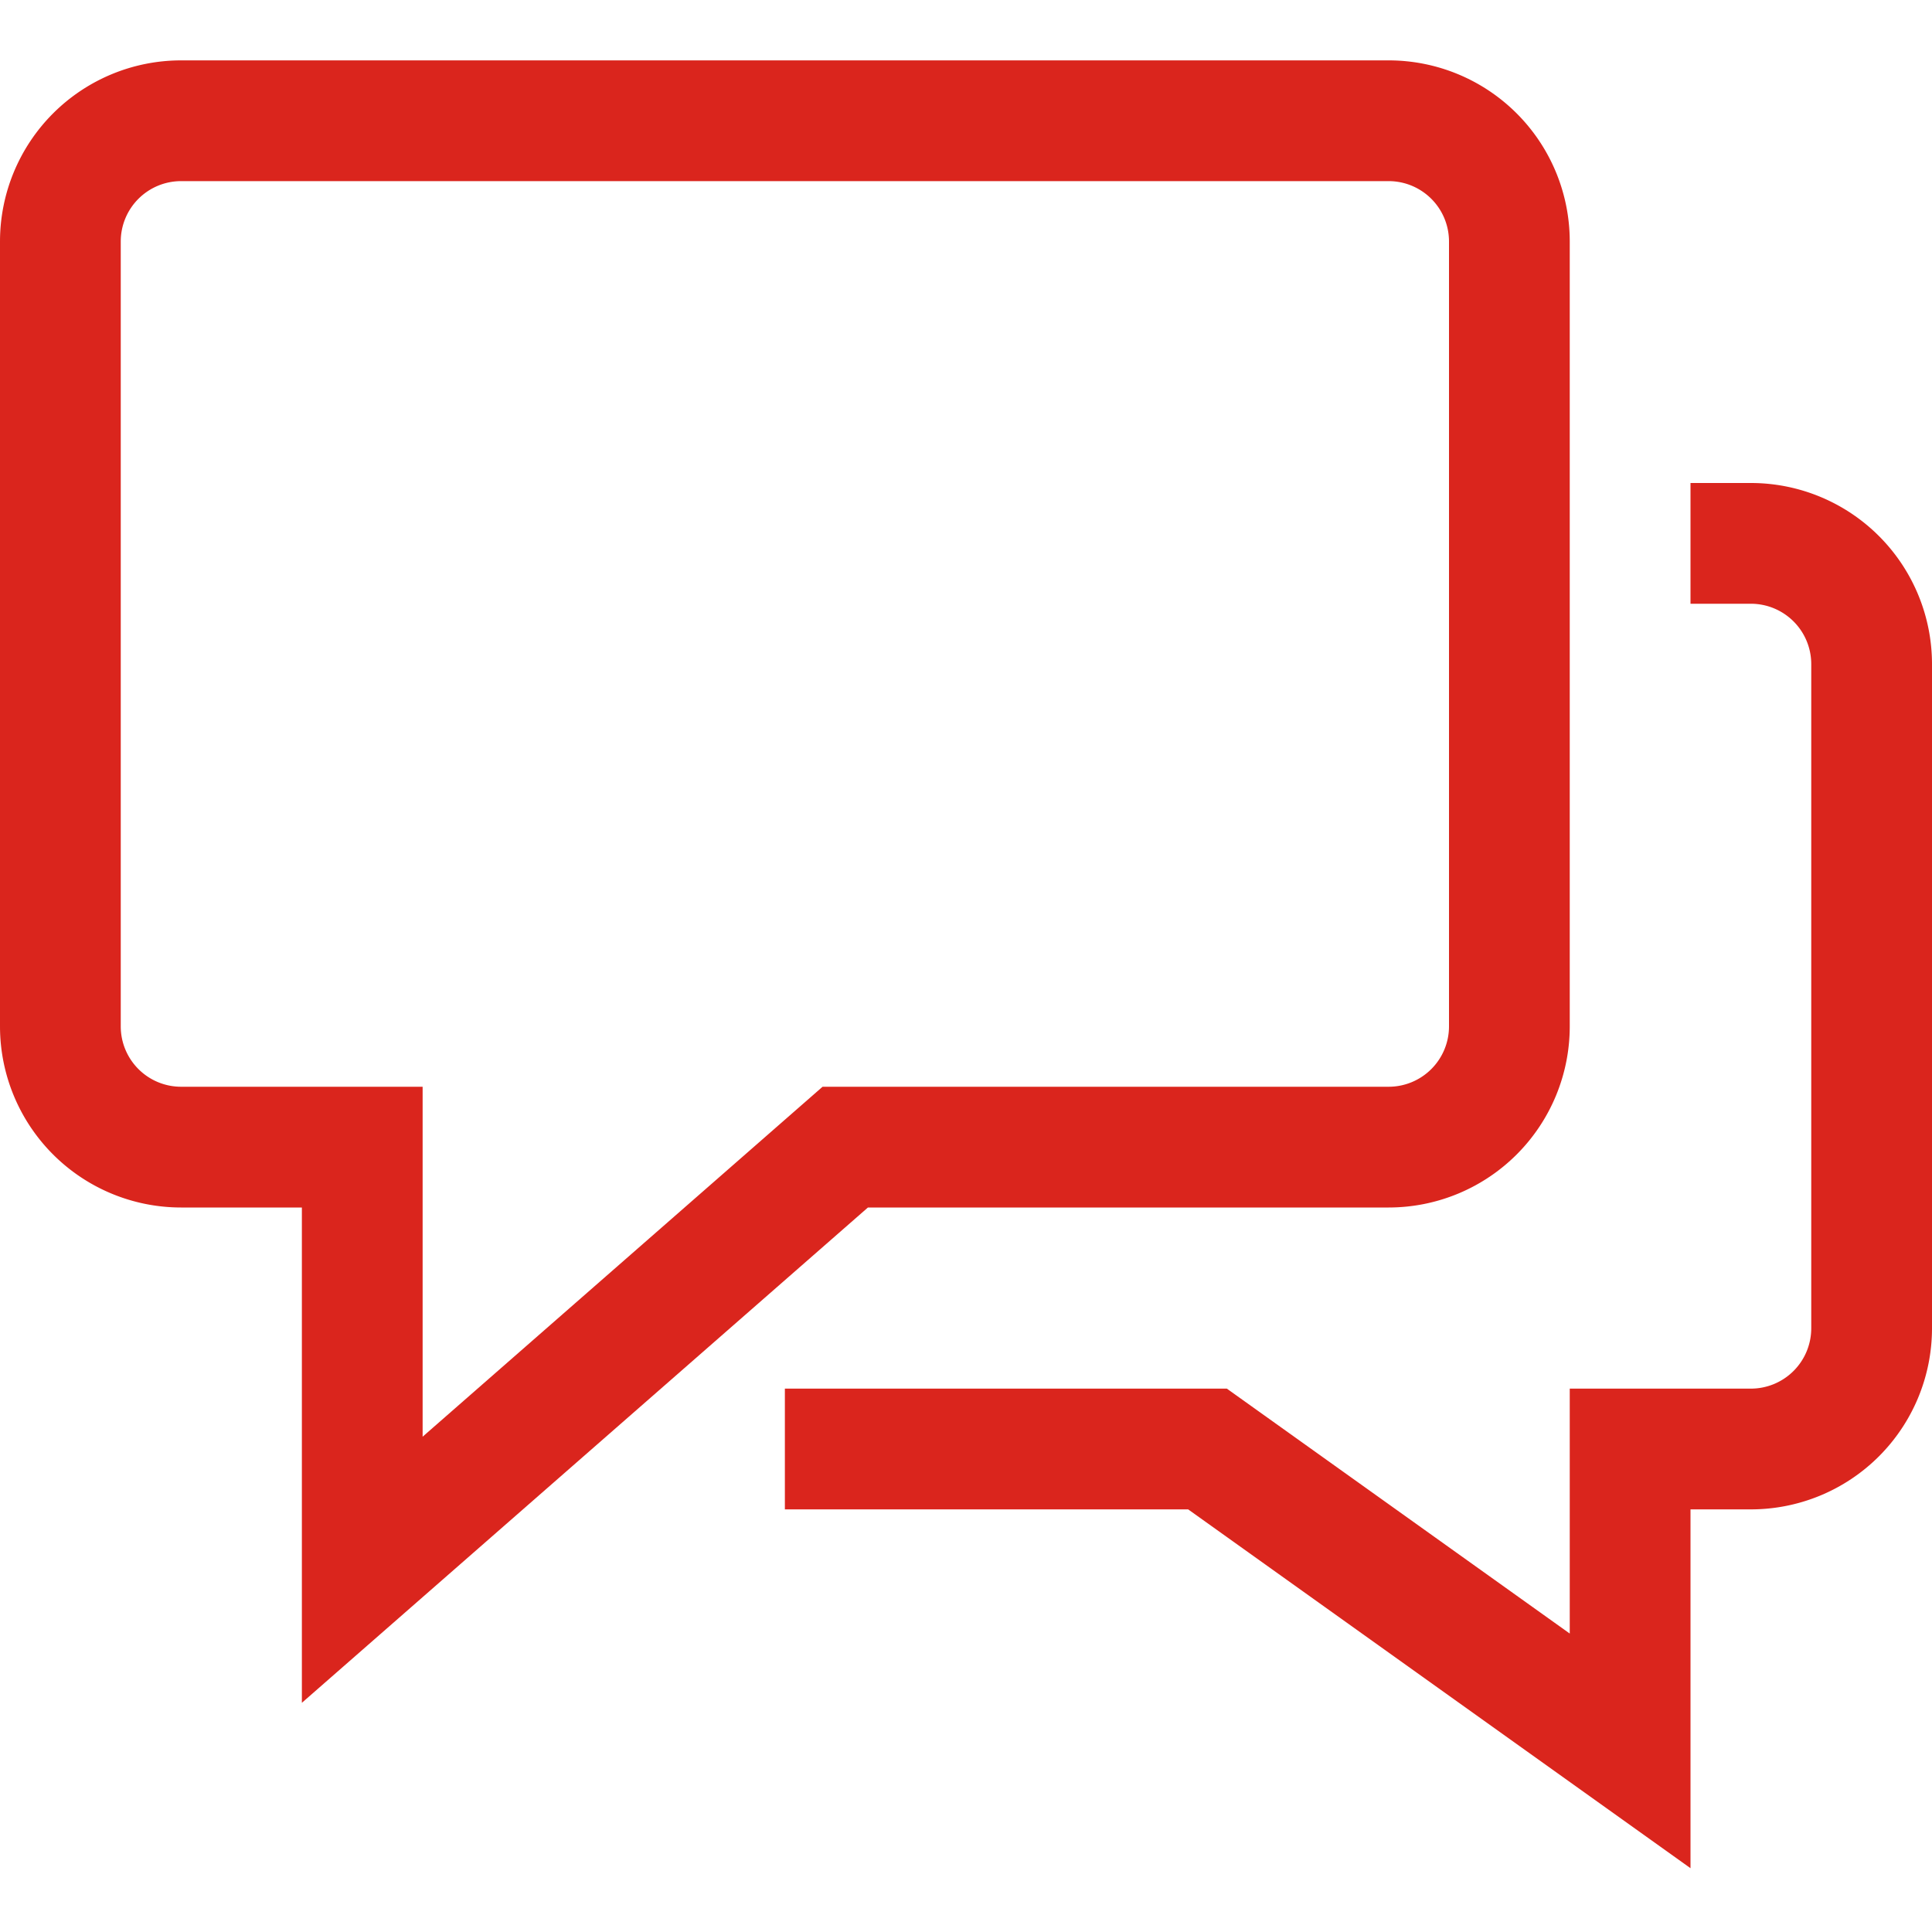<?xml version="1.0" encoding="UTF-8"?>
<svg xmlns="http://www.w3.org/2000/svg" height="32" width="32" viewBox="0 0 32 32">
  <title>comments</title>
  <g stroke-linecap="square" stroke-miterlimit="10" fill="#DA251D" stroke-linejoin="miter" class="nc-icon-wrapper">
    <path data-color="color-2" d="M29,9a2,2,0,0,1,2,2V22a2,2,0,0,1-2,2H27v5l-7-5H14" fill="none" stroke="#DA251D" stroke-width="2"></path>
    <path d="M23,2H3A2,2,0,0,0,1,4V17a2,2,0,0,0,2,2H6v7l8-7h9a2,2,0,0,0,2-2V4A2,2,0,0,0,23,2Z" fill="none" stroke="#DA251D" stroke-width="2"></path>
  </g>
</svg>
